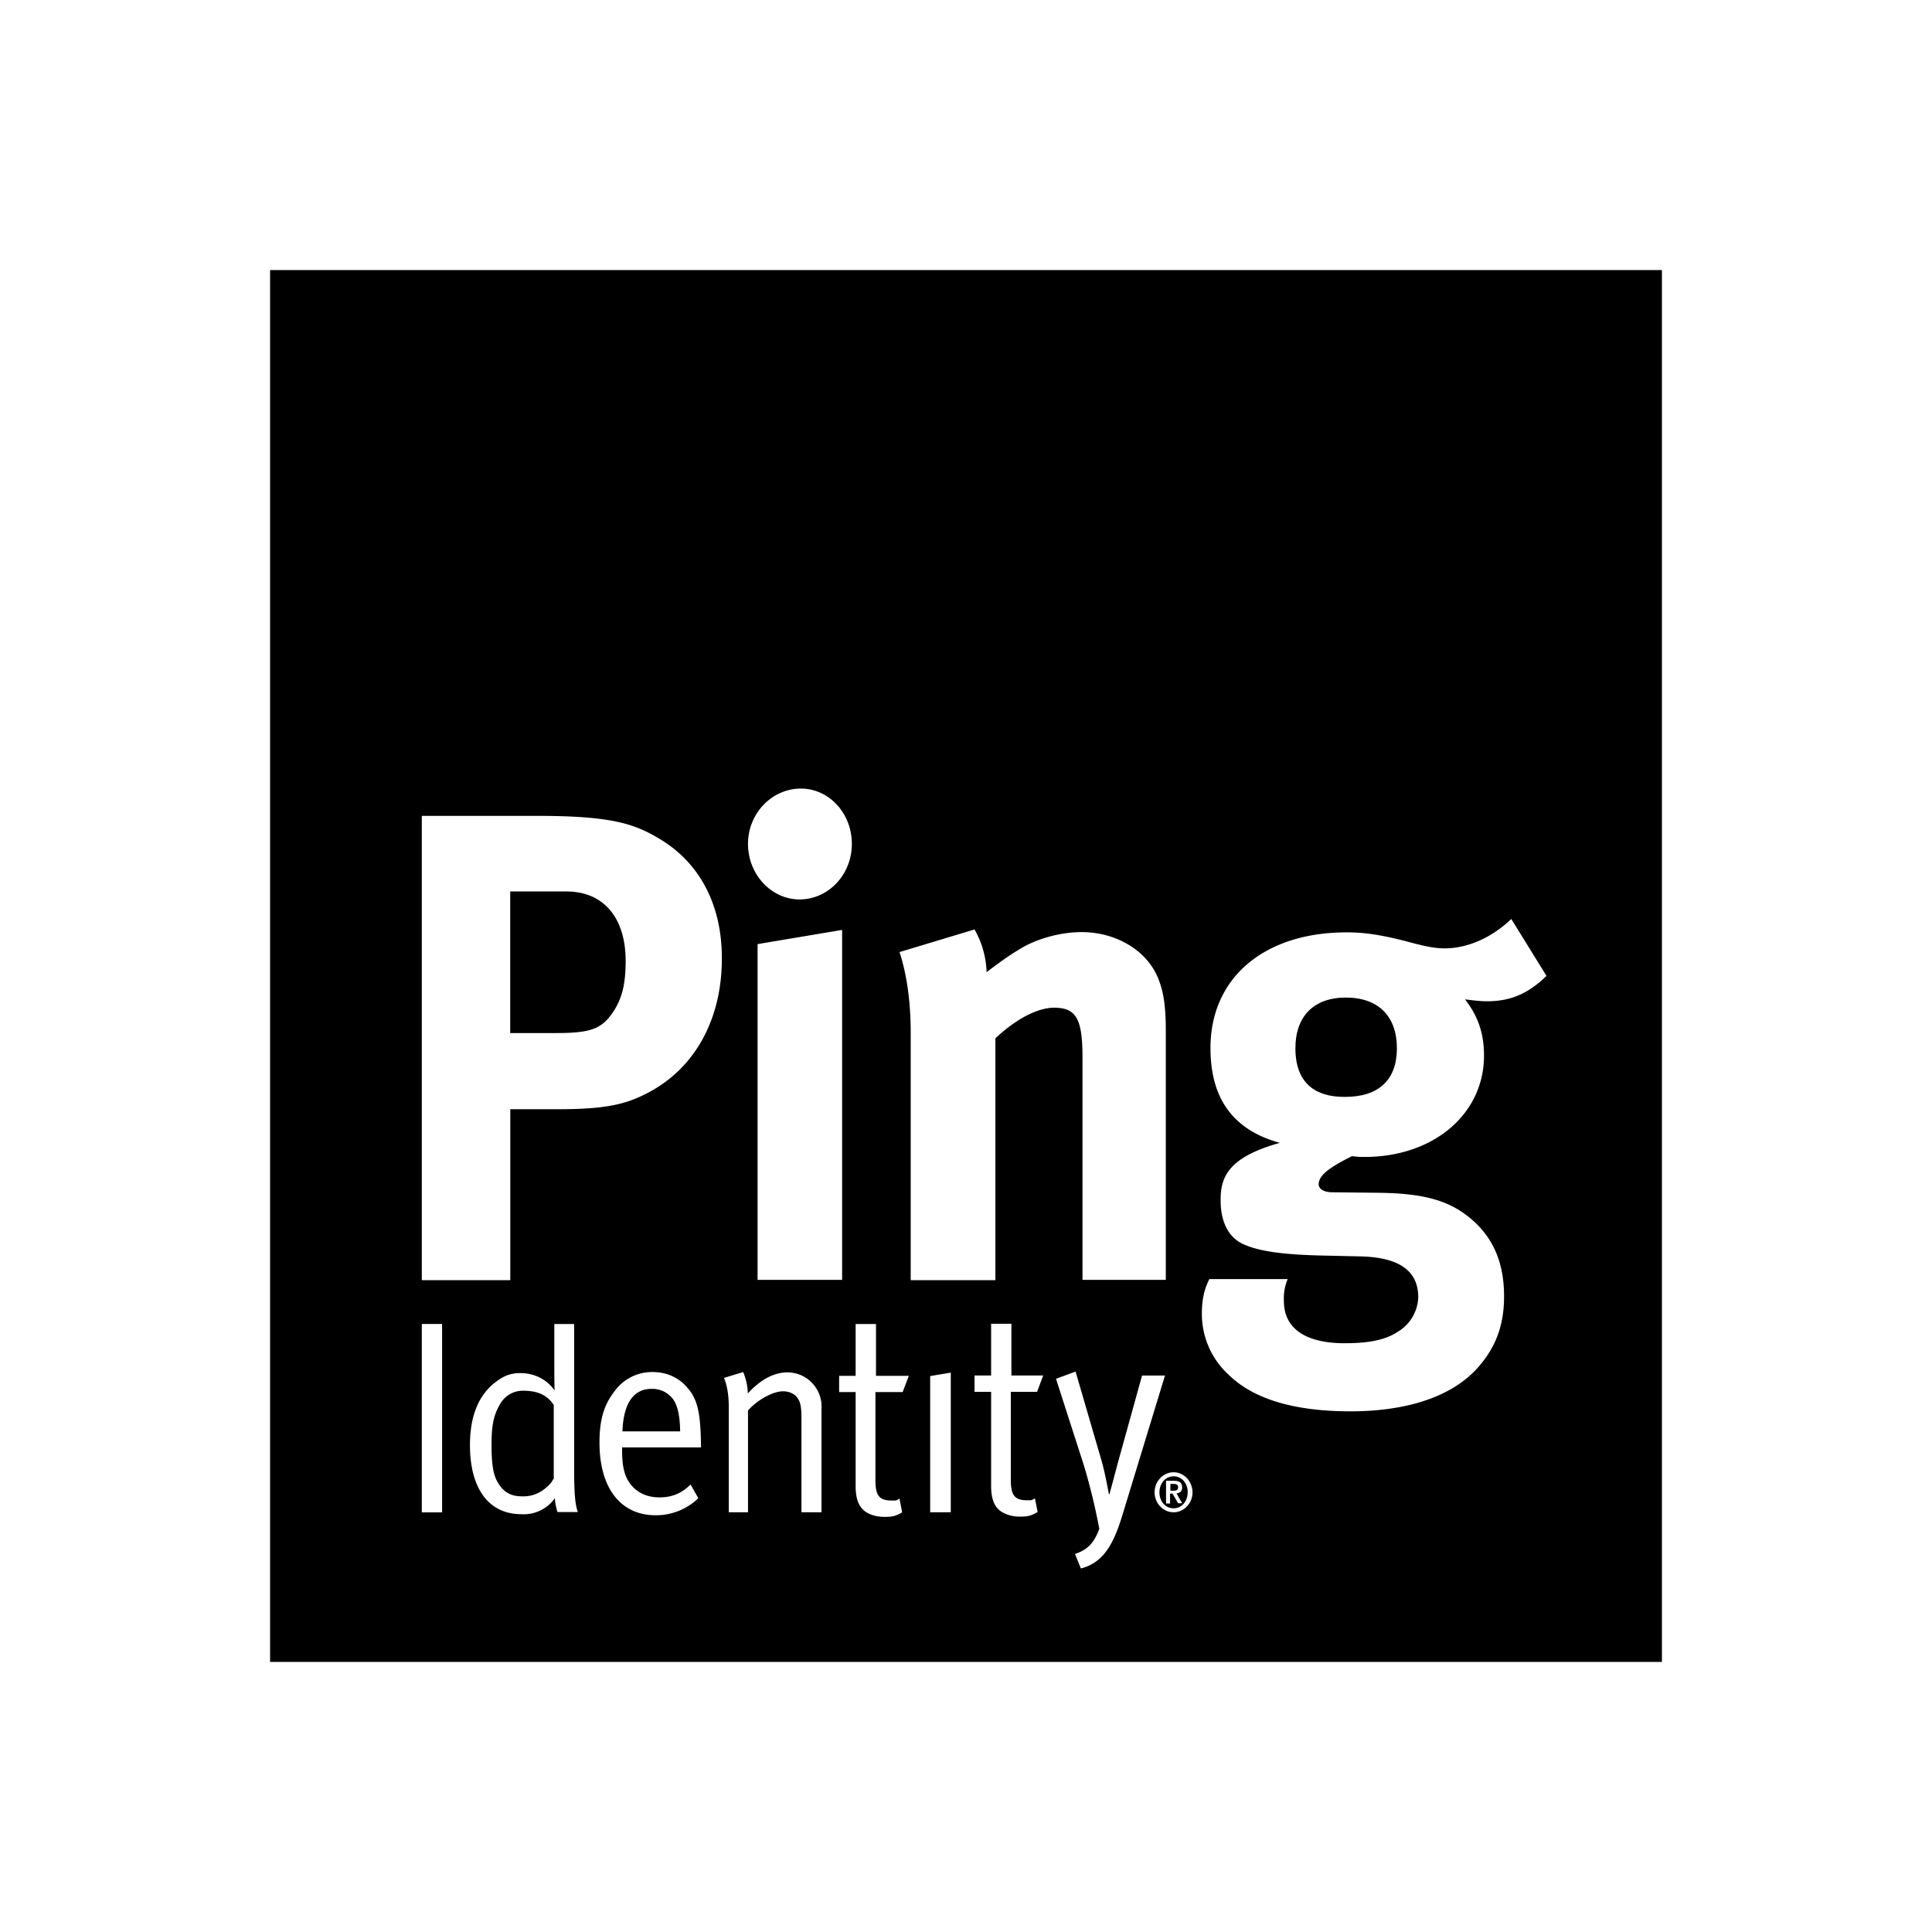 <svg xmlns="http://www.w3.org/2000/svg" width="24" height="24" fill="none" viewBox="0 0 24 24"><g fill="currentColor"><path d="M6.91 12.833c.447 0 .58-.056.73-.299.092-.156.132-.325.132-.597 0-.538-.275-.863-.737-.863h-.697v1.759h.571zM8.094 17.253c-.222 0-.349.176-.362.528h.717c-.003-.183-.027-.295-.073-.378a.321.321 0 00-.282-.15zM6.786 18.478a.326.326 0 00.097-.123h-.004v-.902c-.08-.12-.195-.177-.381-.177a.325.325 0 00-.292.177c-.073.129-.1.252-.1.49 0 .2.013.346.063.445.073.143.17.2.315.2a.42.42 0 00.302-.11zM14.539 18.435v.083h.043c.026 0 .053-.007.053-.044 0-.033-.027-.04-.053-.04h-.043z"/><path fill-rule="evenodd" d="M14.403 18.538c0 .116.076.199.176.199.096 0 .175-.083.175-.2 0-.115-.076-.198-.175-.198-.097 0-.176.083-.176.199zm.182-.143c.066 0 .1.023.1.083 0 .046-.027.07-.07.073l.07.123h-.05l-.07-.12h-.03v.123h-.05v-.282h.1z" clip-rule="evenodd"/><path d="M16.719 12.392c-.398 0-.627.232-.627.63 0 .435.249.607.617.604.418 0 .644-.212.644-.604 0-.398-.232-.63-.634-.63z"/><path fill-rule="evenodd" d="M3.355 3.355h17.29v17.29H3.355V3.355zm3.319 6.78c.926 0 1.208.1 1.513.282.508.299.783.83.78 1.493 0 .764-.345 1.377-.94 1.676-.248.126-.484.193-1.088.193h-.6v2.124H5.24v-5.768h1.434zm-1.182 6.312H5.24v2.34h.252v-2.34zm2.144.833a.574.574 0 01.471-.236c.173 0 .319.067.422.183.136.15.172.312.179.717v.036h-.98v.04c0 .16.02.282.074.372.09.149.232.209.392.209.152 0 .275-.05.384-.16l.097.17a.756.756 0 01-.531.212c-.435 0-.697-.338-.697-.903 0-.285.056-.47.189-.64zm2.569.219a.425.425 0 00-.421-.451c-.167 0-.333.086-.495.262 0-.14-.057-.266-.057-.266l-.239.073s.06.116.06.359v1.31h.239v-1.264c.113-.13.309-.239.435-.239.073 0 .139.03.172.073.043.057.057.103.057.282v1.148h.249V17.5zm-.256-7.703c-.358 0-.657.306-.657.687 0 .382.292.69.64.69.359 0 .65-.308.65-.69 0-.378-.281-.687-.633-.687zm.511 1.756l-1.049.176v4.171h1.05v-4.347zm.83 5.539h-.408v-.644h-.253v.644h-.205v.202h.205v1.165c0 .173.044.282.153.339.06.03.123.046.206.046.11 0 .14-.013.219-.056l-.033-.17c-.021.01-.029.017-.037.02-.01.003-.022.003-.06.003-.156 0-.202-.063-.202-.252v-1.095h.338l.077-.202zm-4.404-.644h.246v1.789c0 .292.01.448.046.547h-.252s-.03-.083-.033-.172a.474.474 0 01-.415.199c-.408 0-.64-.319-.64-.86 0-.361.109-.627.325-.786.1-.077.189-.107.301-.107.176 0 .332.08.425.216 0 0-.003-.14-.003-.262v-.564zm7.049 2.4l.537-1.76h-.285l-.309 1.115c-.036.14-.096.359-.096.359h-.007s-.046-.262-.093-.422l-.321-1.101-.243.09.342 1.061a7.622 7.622 0 01.196.803c-.07.186-.15.26-.302.312l.073.18c.275-.07.402-.296.508-.638zm.408-.31c0-.135.106-.248.236-.248.129 0 .232.11.235.249 0 .136-.106.248-.235.248-.13 0-.236-.112-.236-.248zm2.21-3.726l.564.006c.61.007.933.107 1.221.382.236.232.346.524.346.906 0 .358-.103.63-.322.88-.352.398-.956.547-1.583.547-.571 0-1.158-.1-1.52-.458a1.022 1.022 0 01-.329-.753c0-.233.053-.349.093-.432h.973a.612.612 0 00-.047.273c0 .341.269.524.754.524.265 0 .49-.03.657-.14a.52.52 0 00.258-.431c0-.382-.321-.501-.736-.508l-.448-.01c-.472-.01-.777-.05-.966-.132-.19-.073-.305-.263-.305-.555 0-.272.076-.53.736-.713-.58-.16-.862-.548-.862-1.178 0-.873.667-1.437 1.692-1.437.226 0 .431.033.72.106.22.06.362.093.495.093.288 0 .587-.133.83-.365l.437.707c-.229.222-.448.315-.736.315-.082 0-.167-.01-.23-.018a4.06 4.06 0 00-.046-.005c.156.199.236.415.236.697 0 .73-.63 1.26-1.484 1.26-.046 0-.076 0-.156-.01-.265.133-.414.233-.414.35 0 .056.063.099.172.099zm-4.188-1.912c.245-.232.518-.381.73-.381.276 0 .352.142.352.617v2.764h1.035v-3.103c0-.265-.023-.448-.08-.603-.125-.366-.517-.614-.965-.614-.236 0-.508.066-.72.182-.169.097-.3.194-.45.307l-.011.008a1.15 1.15 0 00-.15-.53l-.932.281c.093.282.139.63.139.996v3.08h1.052v-3.004zm.192 5.486V17.29h.326l.076-.203h-.395v-.643h-.252v.643h-.206v.203h.206v1.165c0 .172.043.282.153.338.06.03.122.047.205.047.11 0 .14-.014.22-.057l-.034-.17-.023.013c-.019.011-.019.011-.073.011-.156 0-.203-.063-.203-.252zm-.746-1.334l-.256.043v1.692h.256v-1.735z" clip-rule="evenodd"/></g></svg>